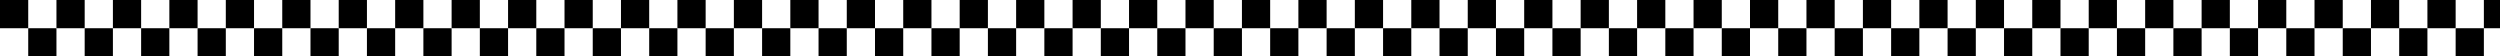 <svg width="1240" height="28" viewBox="0 0 1240 28" fill="none" xmlns="http://www.w3.org/2000/svg">
<rect width="1240" height="28" fill="white"/>
<rect width="14" height="14" fill="black"/>
<rect x="28" width="14" height="14" fill="black"/>
<rect x="56" width="14" height="14" fill="black"/>
<rect x="84" width="14" height="14" fill="black"/>
<rect x="112" width="14" height="14" fill="black"/>
<rect x="140" width="14" height="14" fill="black"/>
<rect x="168" width="14" height="14" fill="black"/>
<rect x="196" width="14" height="14" fill="black"/>
<rect x="224" width="14" height="14" fill="black"/>
<rect x="252" width="14" height="14" fill="black"/>
<rect x="280" width="14" height="14" fill="black"/>
<rect x="308" width="14" height="14" fill="black"/>
<rect x="336" width="14" height="14" fill="black"/>
<rect x="364" width="14" height="14" fill="black"/>
<rect x="392" width="14" height="14" fill="black"/>
<rect x="420" width="14" height="14" fill="black"/>
<rect x="448" width="14" height="14" fill="black"/>
<rect x="476" width="14" height="14" fill="black"/>
<rect x="504" width="14" height="14" fill="black"/>
<rect x="532" width="14" height="14" fill="black"/>
<rect x="560" width="14" height="14" fill="black"/>
<rect x="588" width="14" height="14" fill="black"/>
<rect x="616" width="14" height="14" fill="black"/>
<rect x="644" width="14" height="14" fill="black"/>
<rect x="672" width="14" height="14" fill="black"/>
<rect x="700" width="14" height="14" fill="black"/>
<rect x="728" width="14" height="14" fill="black"/>
<rect x="756" width="14" height="14" fill="black"/>
<rect x="784" width="14" height="14" fill="black"/>
<rect x="812" width="14" height="14" fill="black"/>
<rect x="840" width="14" height="14" fill="black"/>
<rect x="868" width="14" height="14" fill="black"/>
<rect x="896" width="14" height="14" fill="black"/>
<rect x="924" width="14" height="14" fill="black"/>
<rect x="952" width="14" height="14" fill="black"/>
<rect x="980" width="14" height="14" fill="black"/>
<rect x="1008" width="14" height="14" fill="black"/>
<rect x="1036" width="14" height="14" fill="black"/>
<rect x="1064" width="14" height="14" fill="black"/>
<rect x="1092" width="14" height="14" fill="black"/>
<rect x="1120" width="14" height="14" fill="black"/>
<rect x="1176" width="14" height="14" fill="black"/>
<rect x="14" y="14" width="14" height="14" fill="black"/>
<rect x="42" y="14" width="14" height="14" fill="black"/>
<rect x="70" y="14" width="14" height="14" fill="black"/>
<rect x="98" y="14" width="14" height="14" fill="black"/>
<rect x="126" y="14" width="14" height="14" fill="black"/>
<rect x="154" y="14" width="14" height="14" fill="black"/>
<rect x="182" y="14" width="14" height="14" fill="black"/>
<rect x="210" y="14" width="14" height="14" fill="black"/>
<rect x="238" y="14" width="14" height="14" fill="black"/>
<rect x="266" y="14" width="14" height="14" fill="black"/>
<rect x="294" y="14" width="14" height="14" fill="black"/>
<rect x="322" y="14" width="14" height="14" fill="black"/>
<rect x="350" y="14" width="14" height="14" fill="black"/>
<rect x="378" y="14" width="14" height="14" fill="black"/>
<rect x="406" y="14" width="14" height="14" fill="black"/>
<rect x="434" y="14" width="14" height="14" fill="black"/>
<rect x="462" y="14" width="14" height="14" fill="black"/>
<rect x="490" y="14" width="14" height="14" fill="black"/>
<rect x="518" y="14" width="14" height="14" fill="black"/>
<rect x="546" y="14" width="14" height="14" fill="black"/>
<rect x="574" y="14" width="14" height="14" fill="black"/>
<rect x="602" y="14" width="14" height="14" fill="black"/>
<rect x="630" y="14" width="14" height="14" fill="black"/>
<rect x="658" y="14" width="14" height="14" fill="black"/>
<rect x="686" y="14" width="14" height="14" fill="black"/>
<rect x="714" y="14" width="14" height="14" fill="black"/>
<rect x="742" y="14" width="14" height="14" fill="black"/>
<rect x="770" y="14" width="14" height="14" fill="black"/>
<rect x="798" y="14" width="14" height="14" fill="black"/>
<rect x="826" y="14" width="14" height="14" fill="black"/>
<rect x="854" y="14" width="14" height="14" fill="black"/>
<rect x="882" y="14" width="14" height="14" fill="black"/>
<rect x="910" y="14" width="14" height="14" fill="black"/>
<rect x="938" y="14" width="14" height="14" fill="black"/>
<rect x="966" y="14" width="14" height="14" fill="black"/>
<rect x="994" y="14" width="14" height="14" fill="black"/>
<rect x="1022" y="14" width="14" height="14" fill="black"/>
<rect x="1050" y="14" width="14" height="14" fill="black"/>
<rect x="1078" y="14" width="14" height="14" fill="black"/>
<rect x="1106" y="14" width="14" height="14" fill="black"/>
<rect x="1162" y="14" width="14" height="14" fill="black"/>
<rect x="1134" y="14" width="14" height="14" fill="black"/>
<rect x="1190" y="14" width="14" height="14" fill="black"/>
<rect x="1148" width="14" height="14" fill="black"/>
<rect x="1204" width="14" height="14" fill="black"/>
<rect x="1218" y="14" width="14" height="14" fill="black"/>
<rect x="1232" width="8" height="14" fill="black"/>
</svg>

